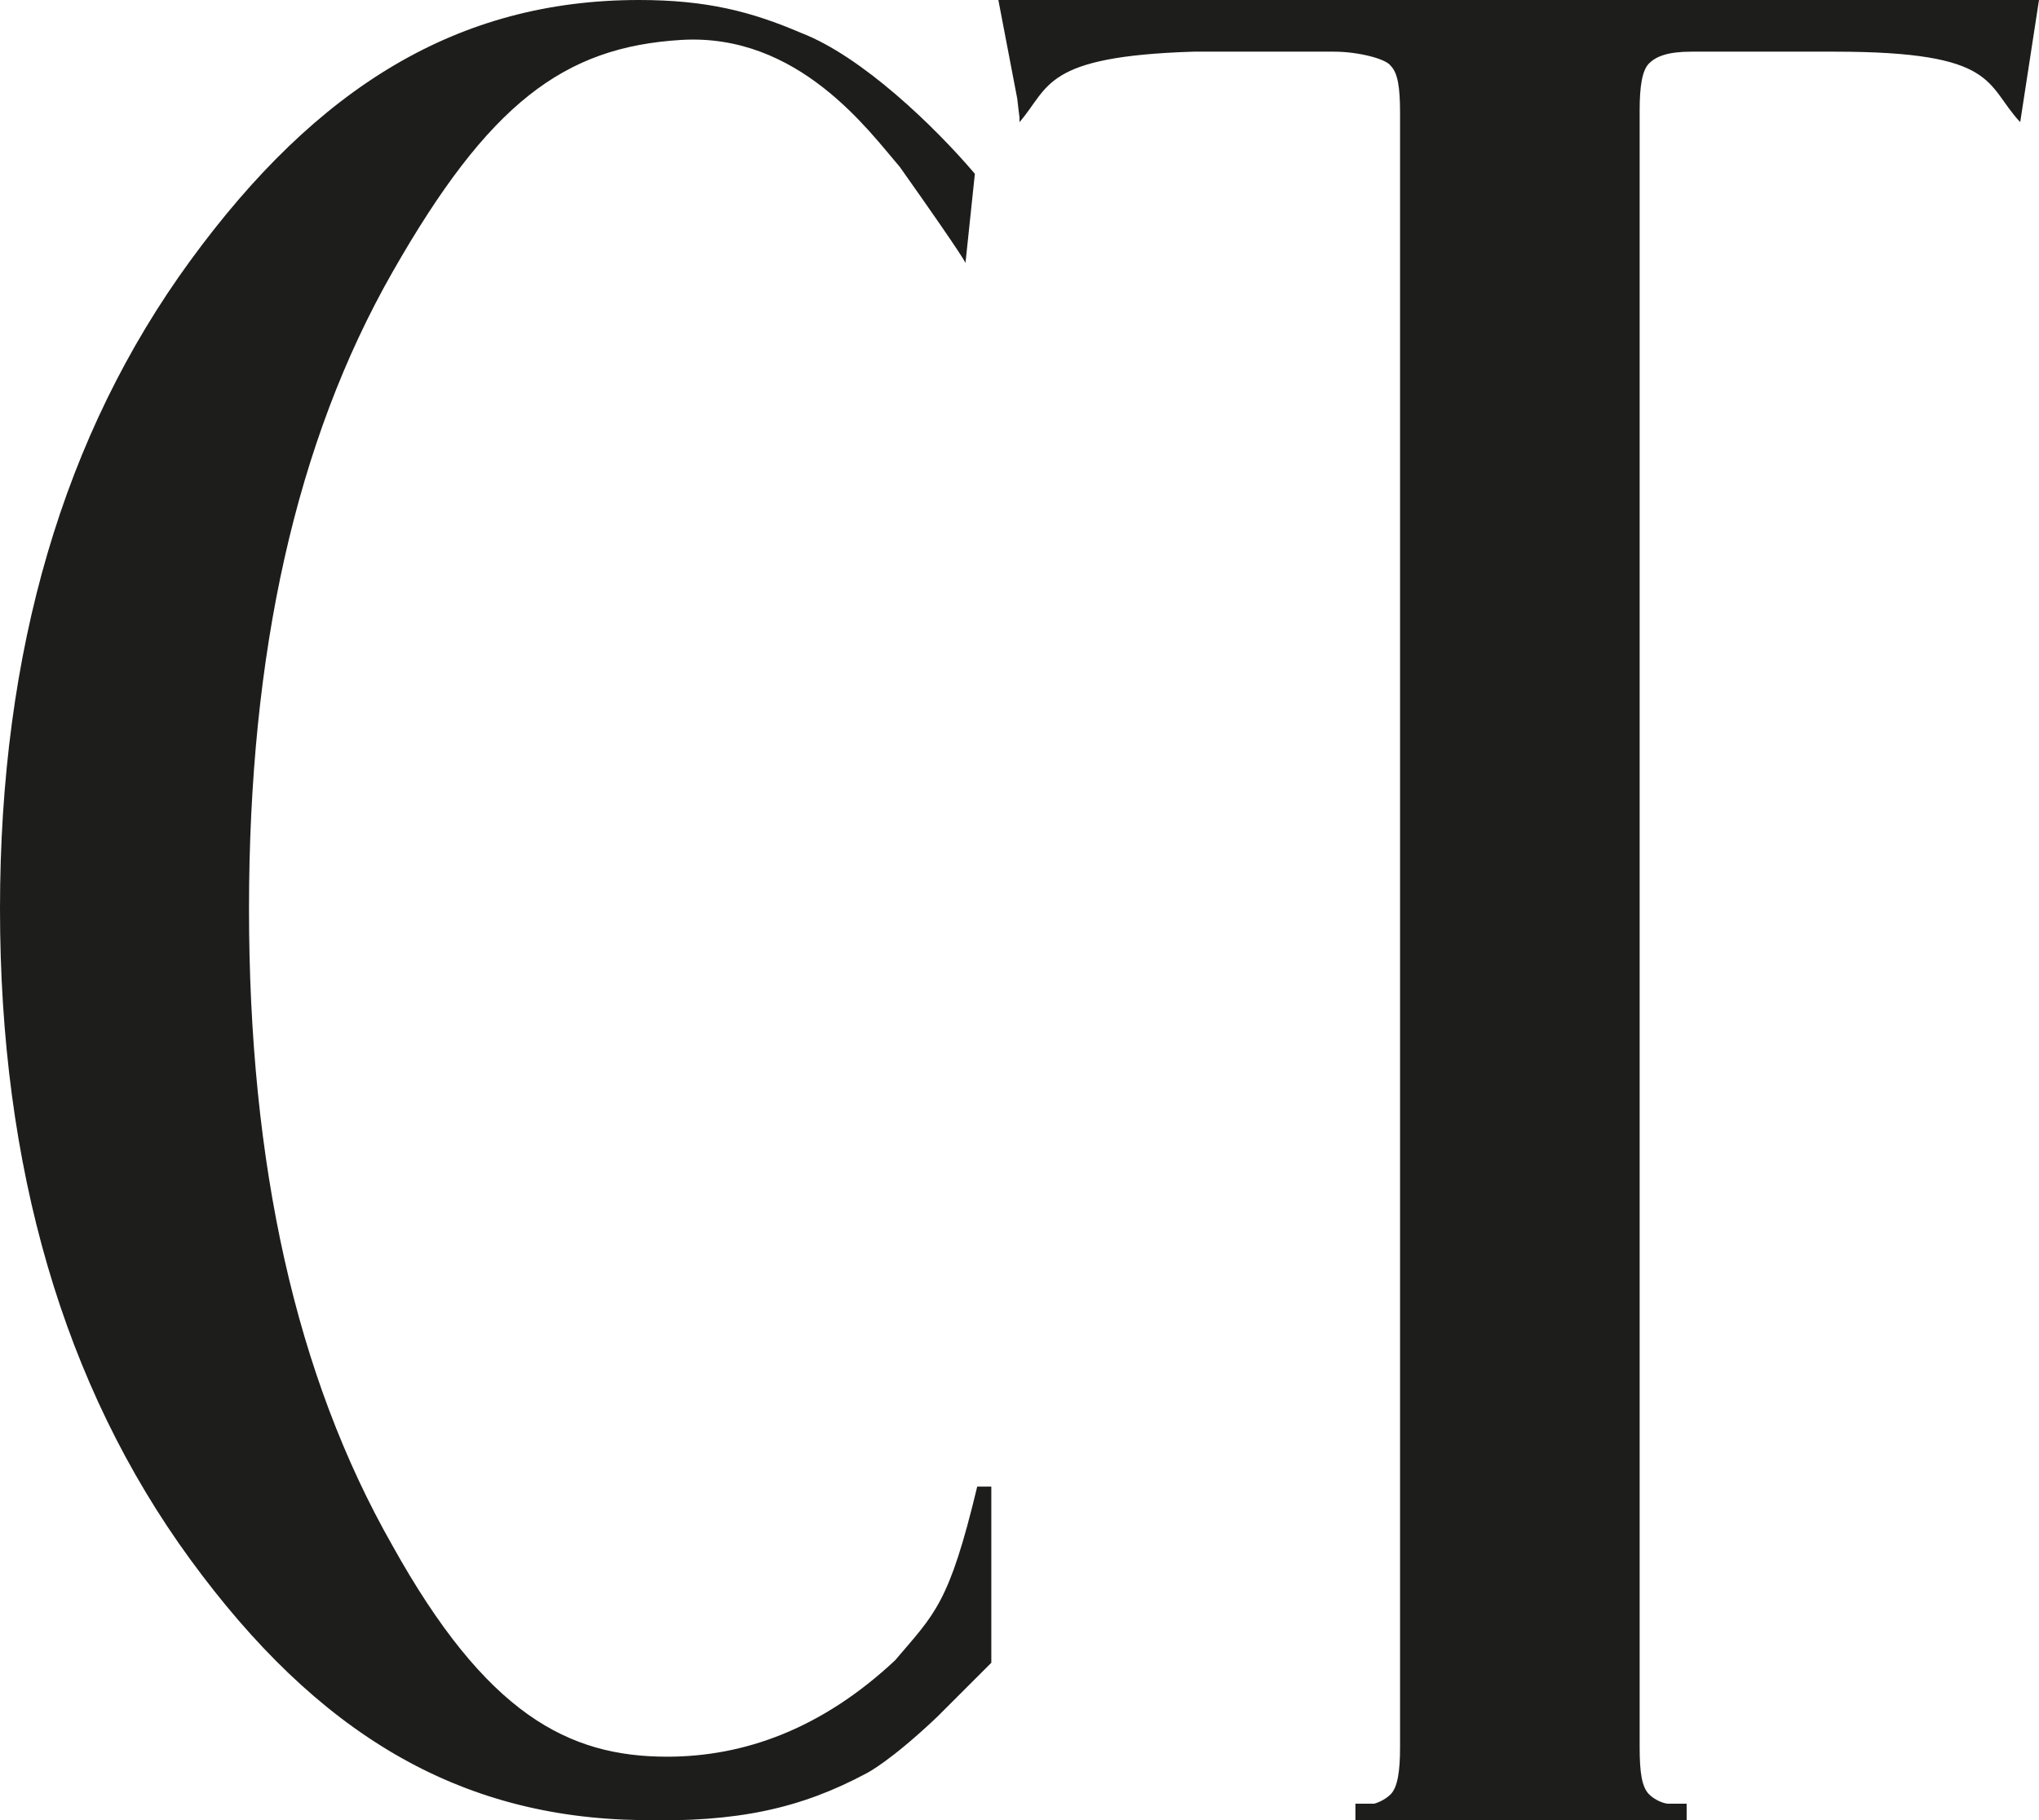 <svg version="1.1" id="Layer_1" xmlns="http://www.w3.org/2000/svg" x="0" y="0" viewBox="0 0 86.8 77.5" xml:space="preserve"><path d="M86.8 0H42.5l.9 4.7-.1-.5.1.8v.2c1.3-1.5 1-2.8 7.4-3h6c1 0 2.2.3 2.4.6.3.3.4.9.4 2v69.6c0 1-.1 1.7-.4 2-.3.3-.7.4-.7.4h-.8v.7h14.1v-.7H71c-.1 0-.5-.1-.8-.4-.3-.3-.4-.9-.4-2V4.7c0-1 .1-1.7.4-2 .3-.3.8-.5 1.8-.5h6.1c7 0 6.4 1.4 7.9 3M41.5 7.4c0 .1 0 0 0 0-1.7-2-4.8-5-7.4-6C32 .5 30.1 0 27.2 0 19.5 0 13.5 3.7 8.1 11.1 2.7 18.5 0 27.7 0 38.7S2.7 59 8.1 66.4c5.4 7.4 11.4 11 19.2 11.1 4.1.1 6.8-.5 9.6-2 0 0 1-.5 3-2.4l2.3-2.3v-7.5h-.6c-1.2 5-1.8 5.4-3.5 7.4-3.1 2.9-6.4 4.1-9.7 4.1-4.2 0-7.7-1.8-11.7-9-4.1-7.2-6.1-16.2-6.1-27.1 0-10.9 2-19.9 6.1-27.1C20.8 4.4 24 2 29 1.7c5-.3 8 3.9 9.3 5.4 2.9 4.1 2.8 4.1 2.8 4.1" fill="#1d1d1b"/></svg>